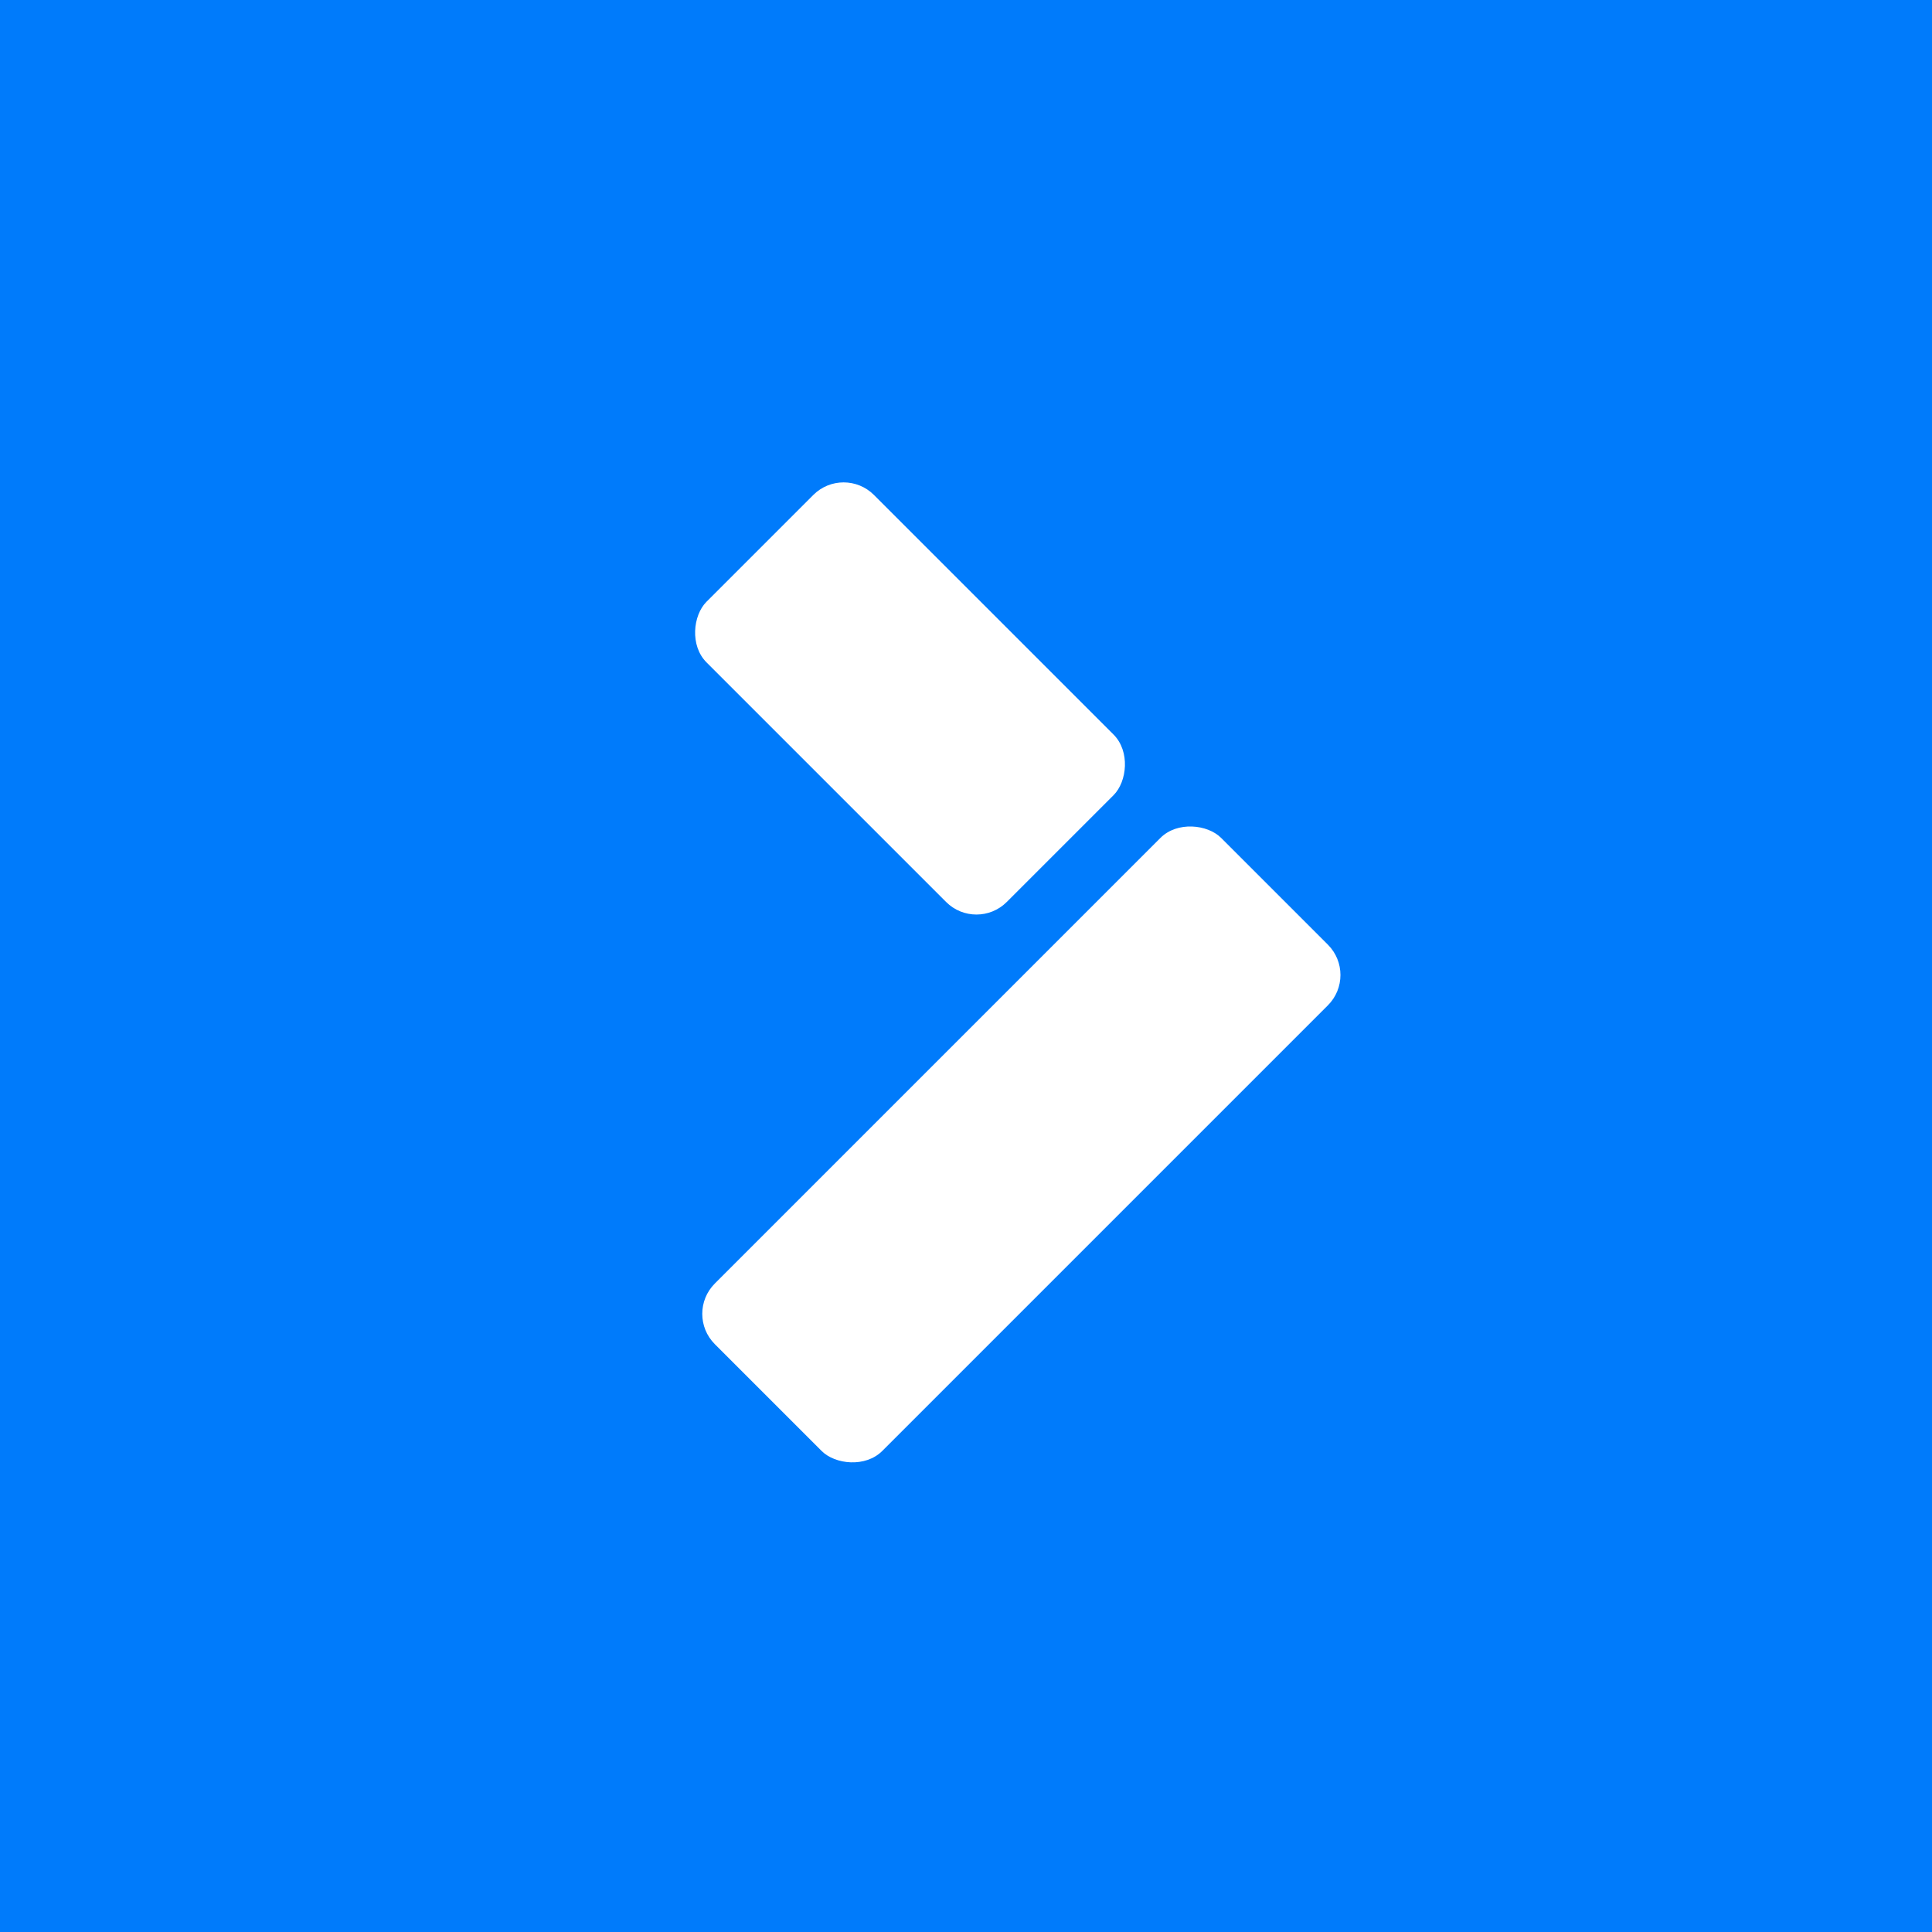 <?xml version="1.0" encoding="UTF-8"?> <svg xmlns="http://www.w3.org/2000/svg" width="120" height="120" viewBox="0 0 120 120" fill="none"><rect width="120" height="120" fill="#007BFB"></rect><rect x="52.399" y="28.859" width="26.373" height="14.707" rx="2.663" transform="rotate(45 52.399 28.859)" fill="white"></rect><rect x="84.361" y="60.559" width="44.471" height="14.707" rx="2.663" transform="rotate(135 84.361 60.559)" fill="white"></rect></svg> 